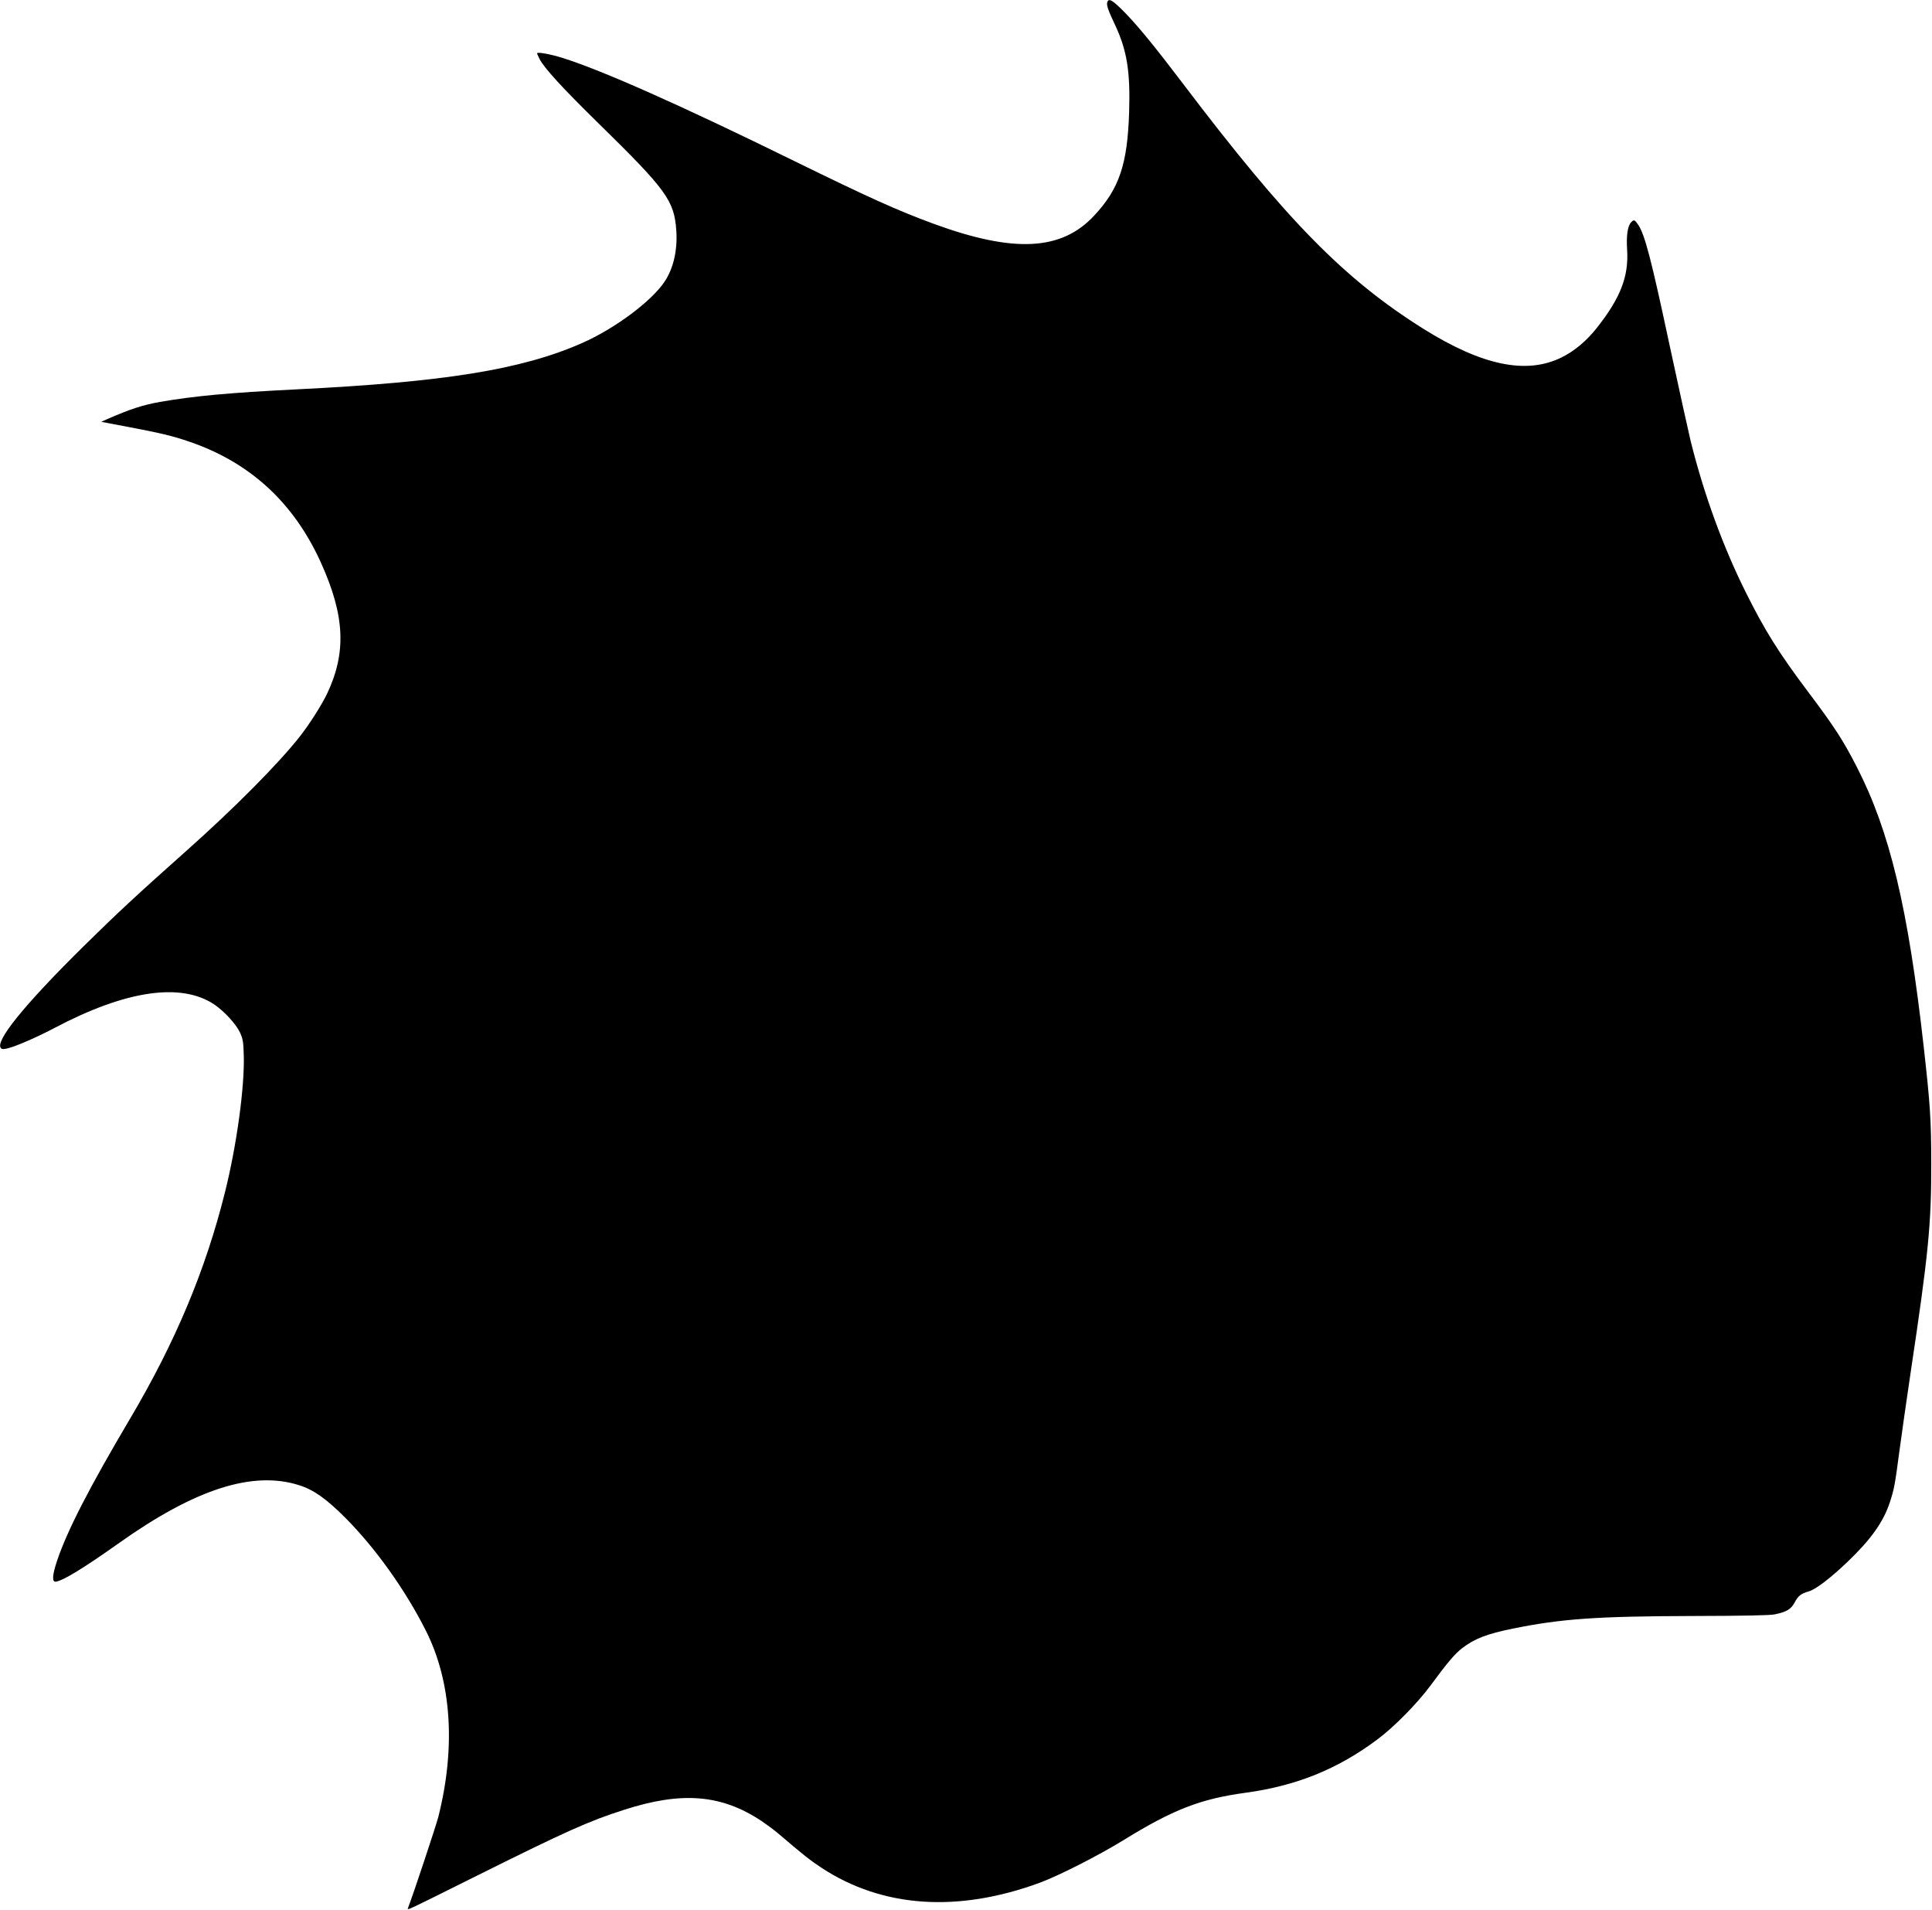 <?xml version="1.0" standalone="no"?>
<!DOCTYPE svg PUBLIC "-//W3C//DTD SVG 20010904//EN"
 "http://www.w3.org/TR/2001/REC-SVG-20010904/DTD/svg10.dtd">
<svg version="1.0" xmlns="http://www.w3.org/2000/svg"
 width="1536pt" height="1518pt" viewBox="0 0 1536 1518"
 preserveAspectRatio="xMidYMid meet">
<g transform="translate(0,1518) scale(0.1,-0.1)"
fill="#000000" stroke="none">
<path d="M8804 15165 c-9 -23 3 -61 62 -185 94 -201 121 -370 111 -690 -13
-417 -79 -612 -280 -826 -259 -277 -636 -296 -1271 -64 -289 106 -515 208
-1111 500 -900 442 -1530 722 -1844 820 -96 30 -201 49 -201 36 0 -4 9 -23 19
-44 38 -74 185 -234 473 -516 538 -527 599 -611 615 -851 10 -154 -23 -299
-93 -403 -103 -156 -397 -375 -657 -489 -478 -211 -1094 -310 -2272 -368 -522
-26 -810 -52 -1085 -100 -138 -25 -236 -57 -419 -137 l-46 -21 196 -37 c271
-51 376 -76 508 -122 483 -166 830 -487 1045 -966 188 -418 201 -710 46 -1037
-43 -89 -136 -236 -213 -335 -169 -216 -521 -571 -902 -910 -399 -355 -552
-497 -832 -773 -464 -459 -697 -747 -645 -799 9 -9 23 -9 60 1 66 17 237 92
367 161 565 298 1002 362 1267 187 79 -53 174 -156 206 -224 23 -51 27 -73 30
-178 8 -251 -56 -718 -149 -1090 -155 -622 -395 -1193 -754 -1800 -325 -549
-501 -891 -582 -1133 -38 -115 -41 -169 -8 -164 61 10 223 110 500 306 605
430 1064 578 1432 461 116 -36 217 -108 368 -259 241 -242 480 -577 643 -902
202 -404 236 -923 97 -1475 -19 -74 -206 -636 -240 -721 -7 -17 -5 -17 30 -2
20 8 256 124 523 258 699 348 883 431 1162 520 461 149 776 123 1095 -89 44
-30 105 -75 136 -102 194 -166 254 -213 341 -270 484 -317 1082 -358 1735
-118 153 57 460 213 658 334 401 248 618 332 977 381 404 55 731 187 1046 422
134 99 321 289 427 433 135 183 191 249 248 293 99 77 199 115 405 157 386 78
664 98 1432 100 411 1 612 5 650 13 94 20 128 40 157 93 29 55 52 72 111 89
55 14 176 107 311 236 186 178 284 316 336 473 34 106 40 135 75 401 17 129
58 413 90 630 141 938 165 1179 164 1660 0 349 -9 476 -60 930 -124 1104 -270
1714 -532 2224 -108 211 -180 322 -385 594 -236 314 -345 488 -496 791 -181
362 -333 777 -440 1206 -16 66 -93 416 -171 778 -141 662 -193 861 -245 939
-29 43 -35 45 -58 20 -27 -30 -38 -106 -31 -216 14 -214 -53 -385 -242 -624
-83 -104 -176 -182 -279 -233 -279 -138 -631 -65 -1098 227 -631 396 -1087
861 -1912 1949 -222 293 -356 456 -460 563 -97 99 -129 119 -141 87z"/>
</g>
</svg>
